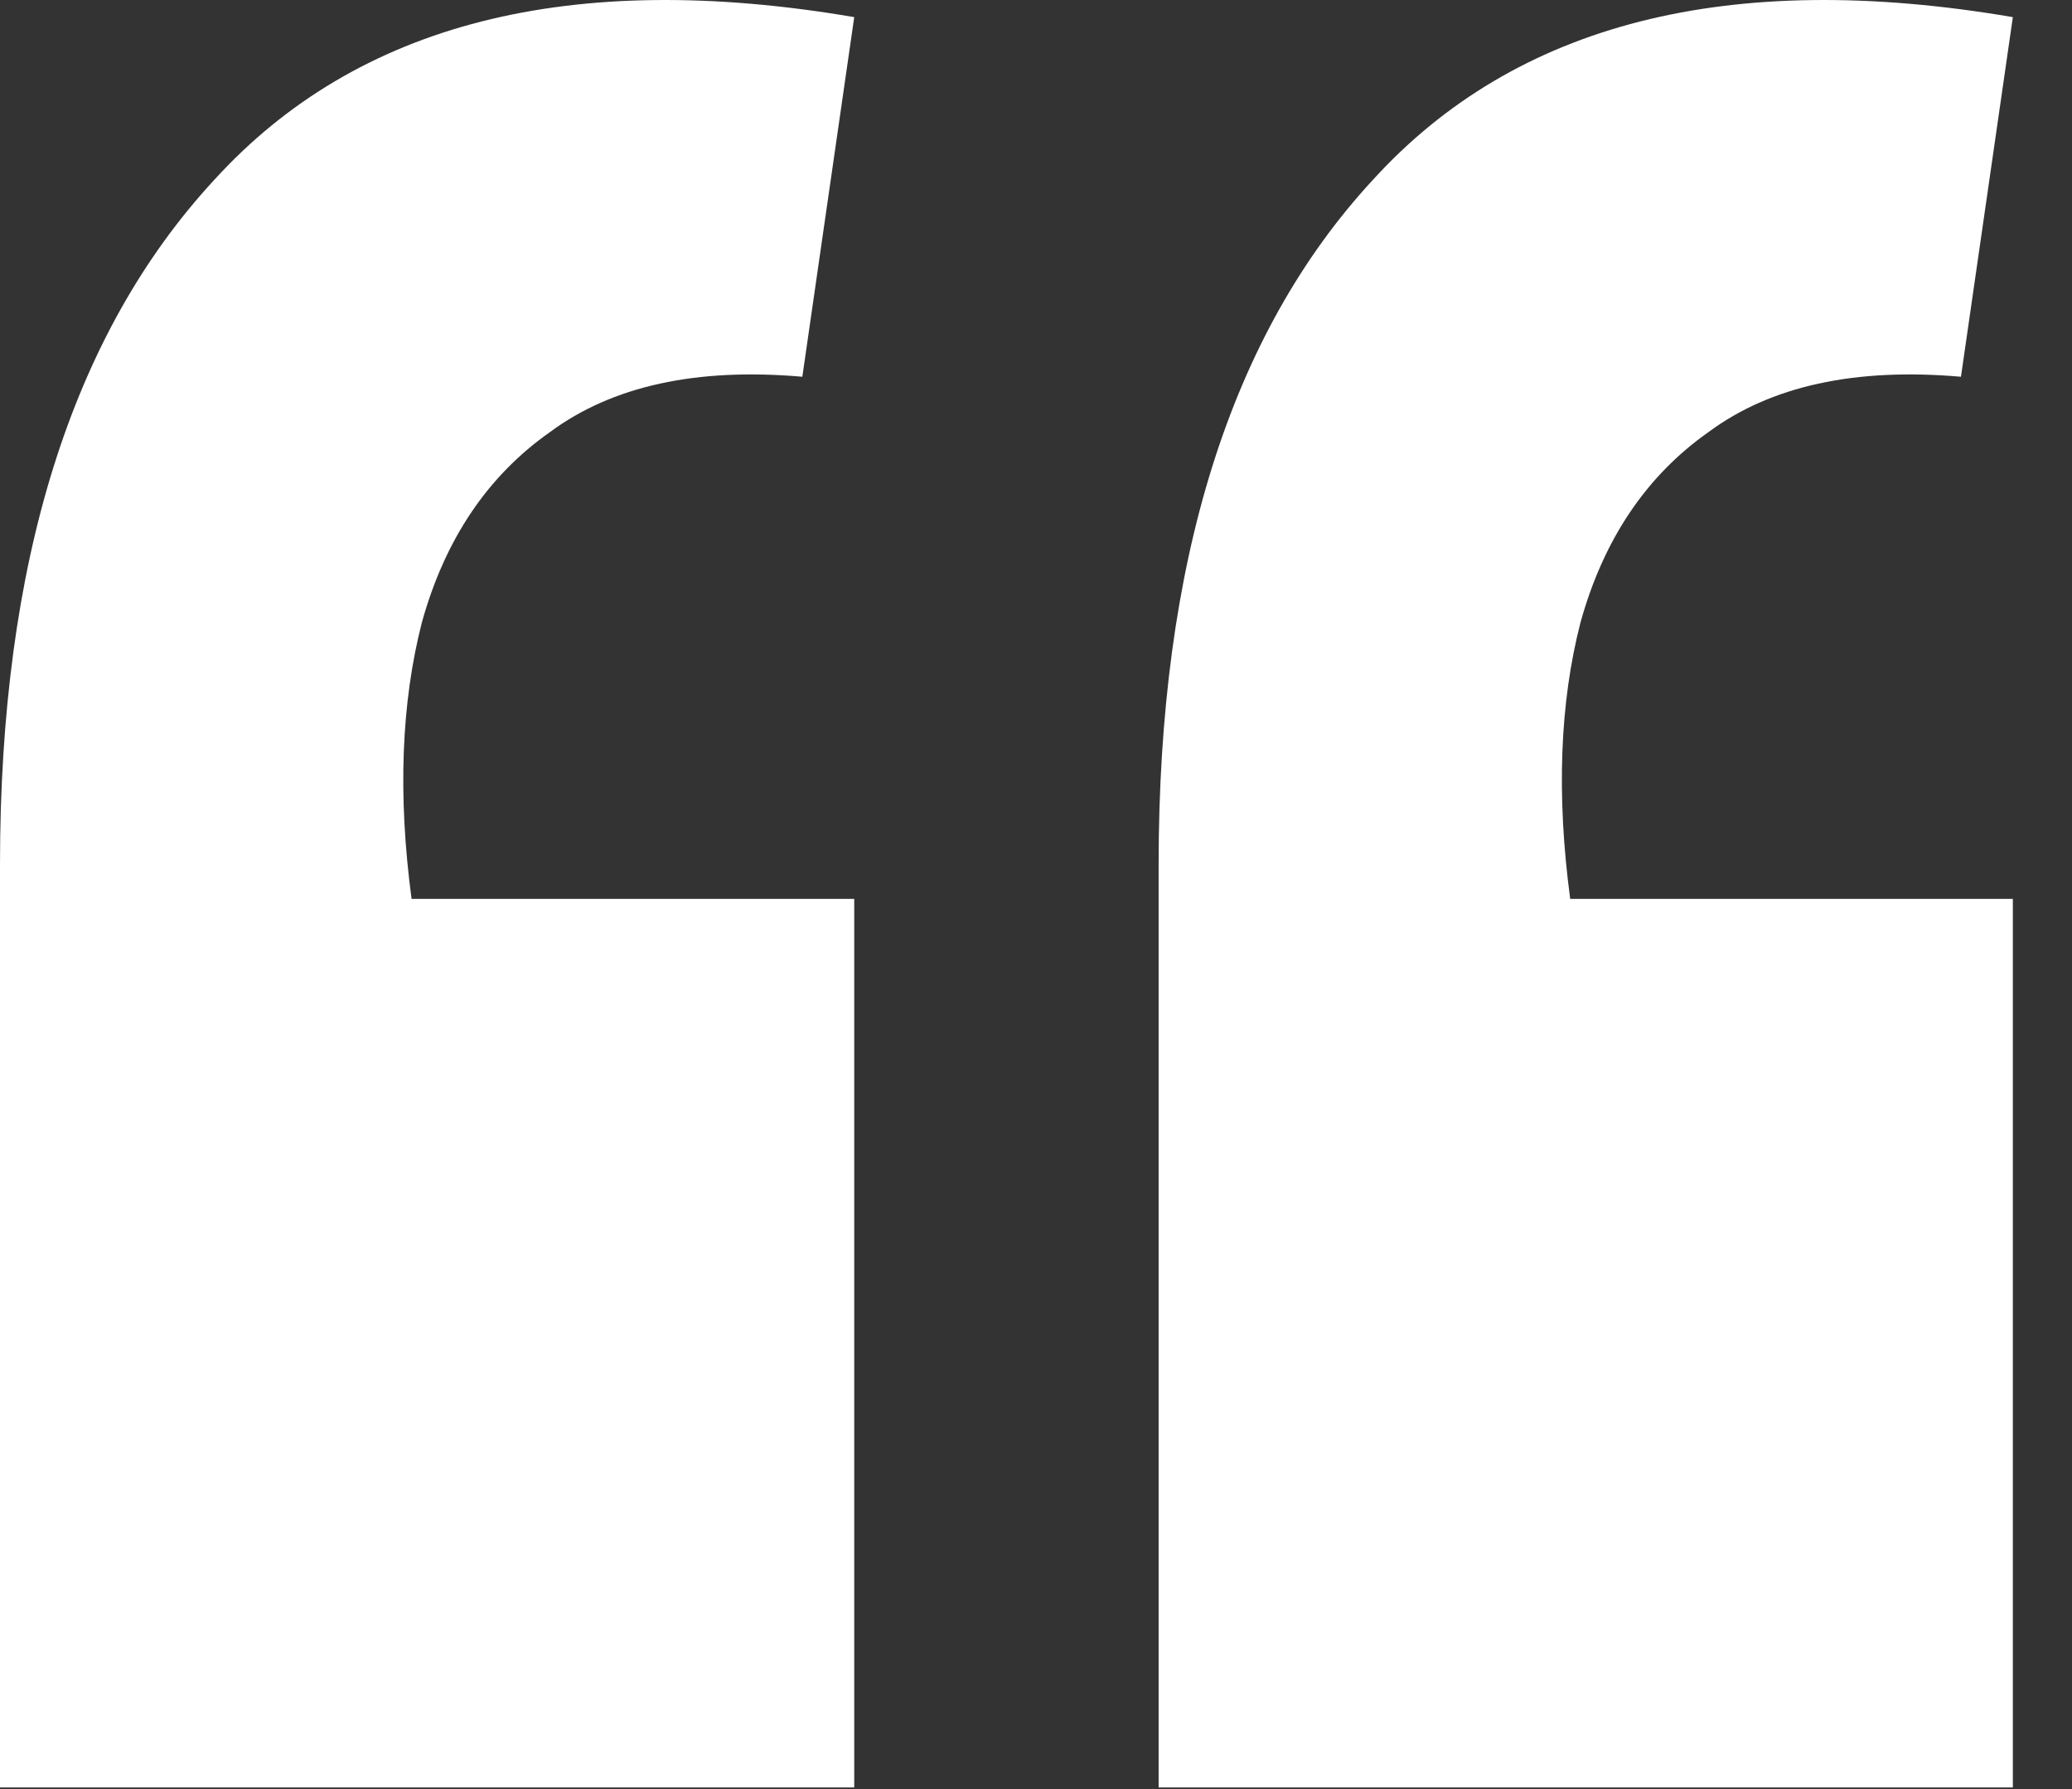 <svg width="22" height="19" viewBox="0 0 22 19" fill="none" xmlns="http://www.w3.org/2000/svg">
<rect x="0" y="0" width="22" height="19" fill="#333333" stroke="none"/>
<path d="M21.372 0.182L20.821 4.001C19.695 3.903 18.801 4.099 18.14 4.589C17.48 5.054 17.027 5.727 16.782 6.608C16.561 7.465 16.525 8.444 16.672 9.546H21.372V18.983H12.302V9.179C12.302 5.972 13.061 3.548 14.579 1.908C16.096 0.243 18.361 -0.332 21.372 0.182ZM9.07 0.182L8.519 4.001C7.393 3.903 6.5 4.099 5.839 4.589C5.178 5.054 4.725 5.727 4.48 6.608C4.26 7.465 4.223 8.444 4.37 9.546H9.07V18.983H0V9.179C0 5.972 0.759 3.548 2.277 1.908C3.795 0.243 6.059 -0.332 9.07 0.182Z" fill="white"/>
</svg>
